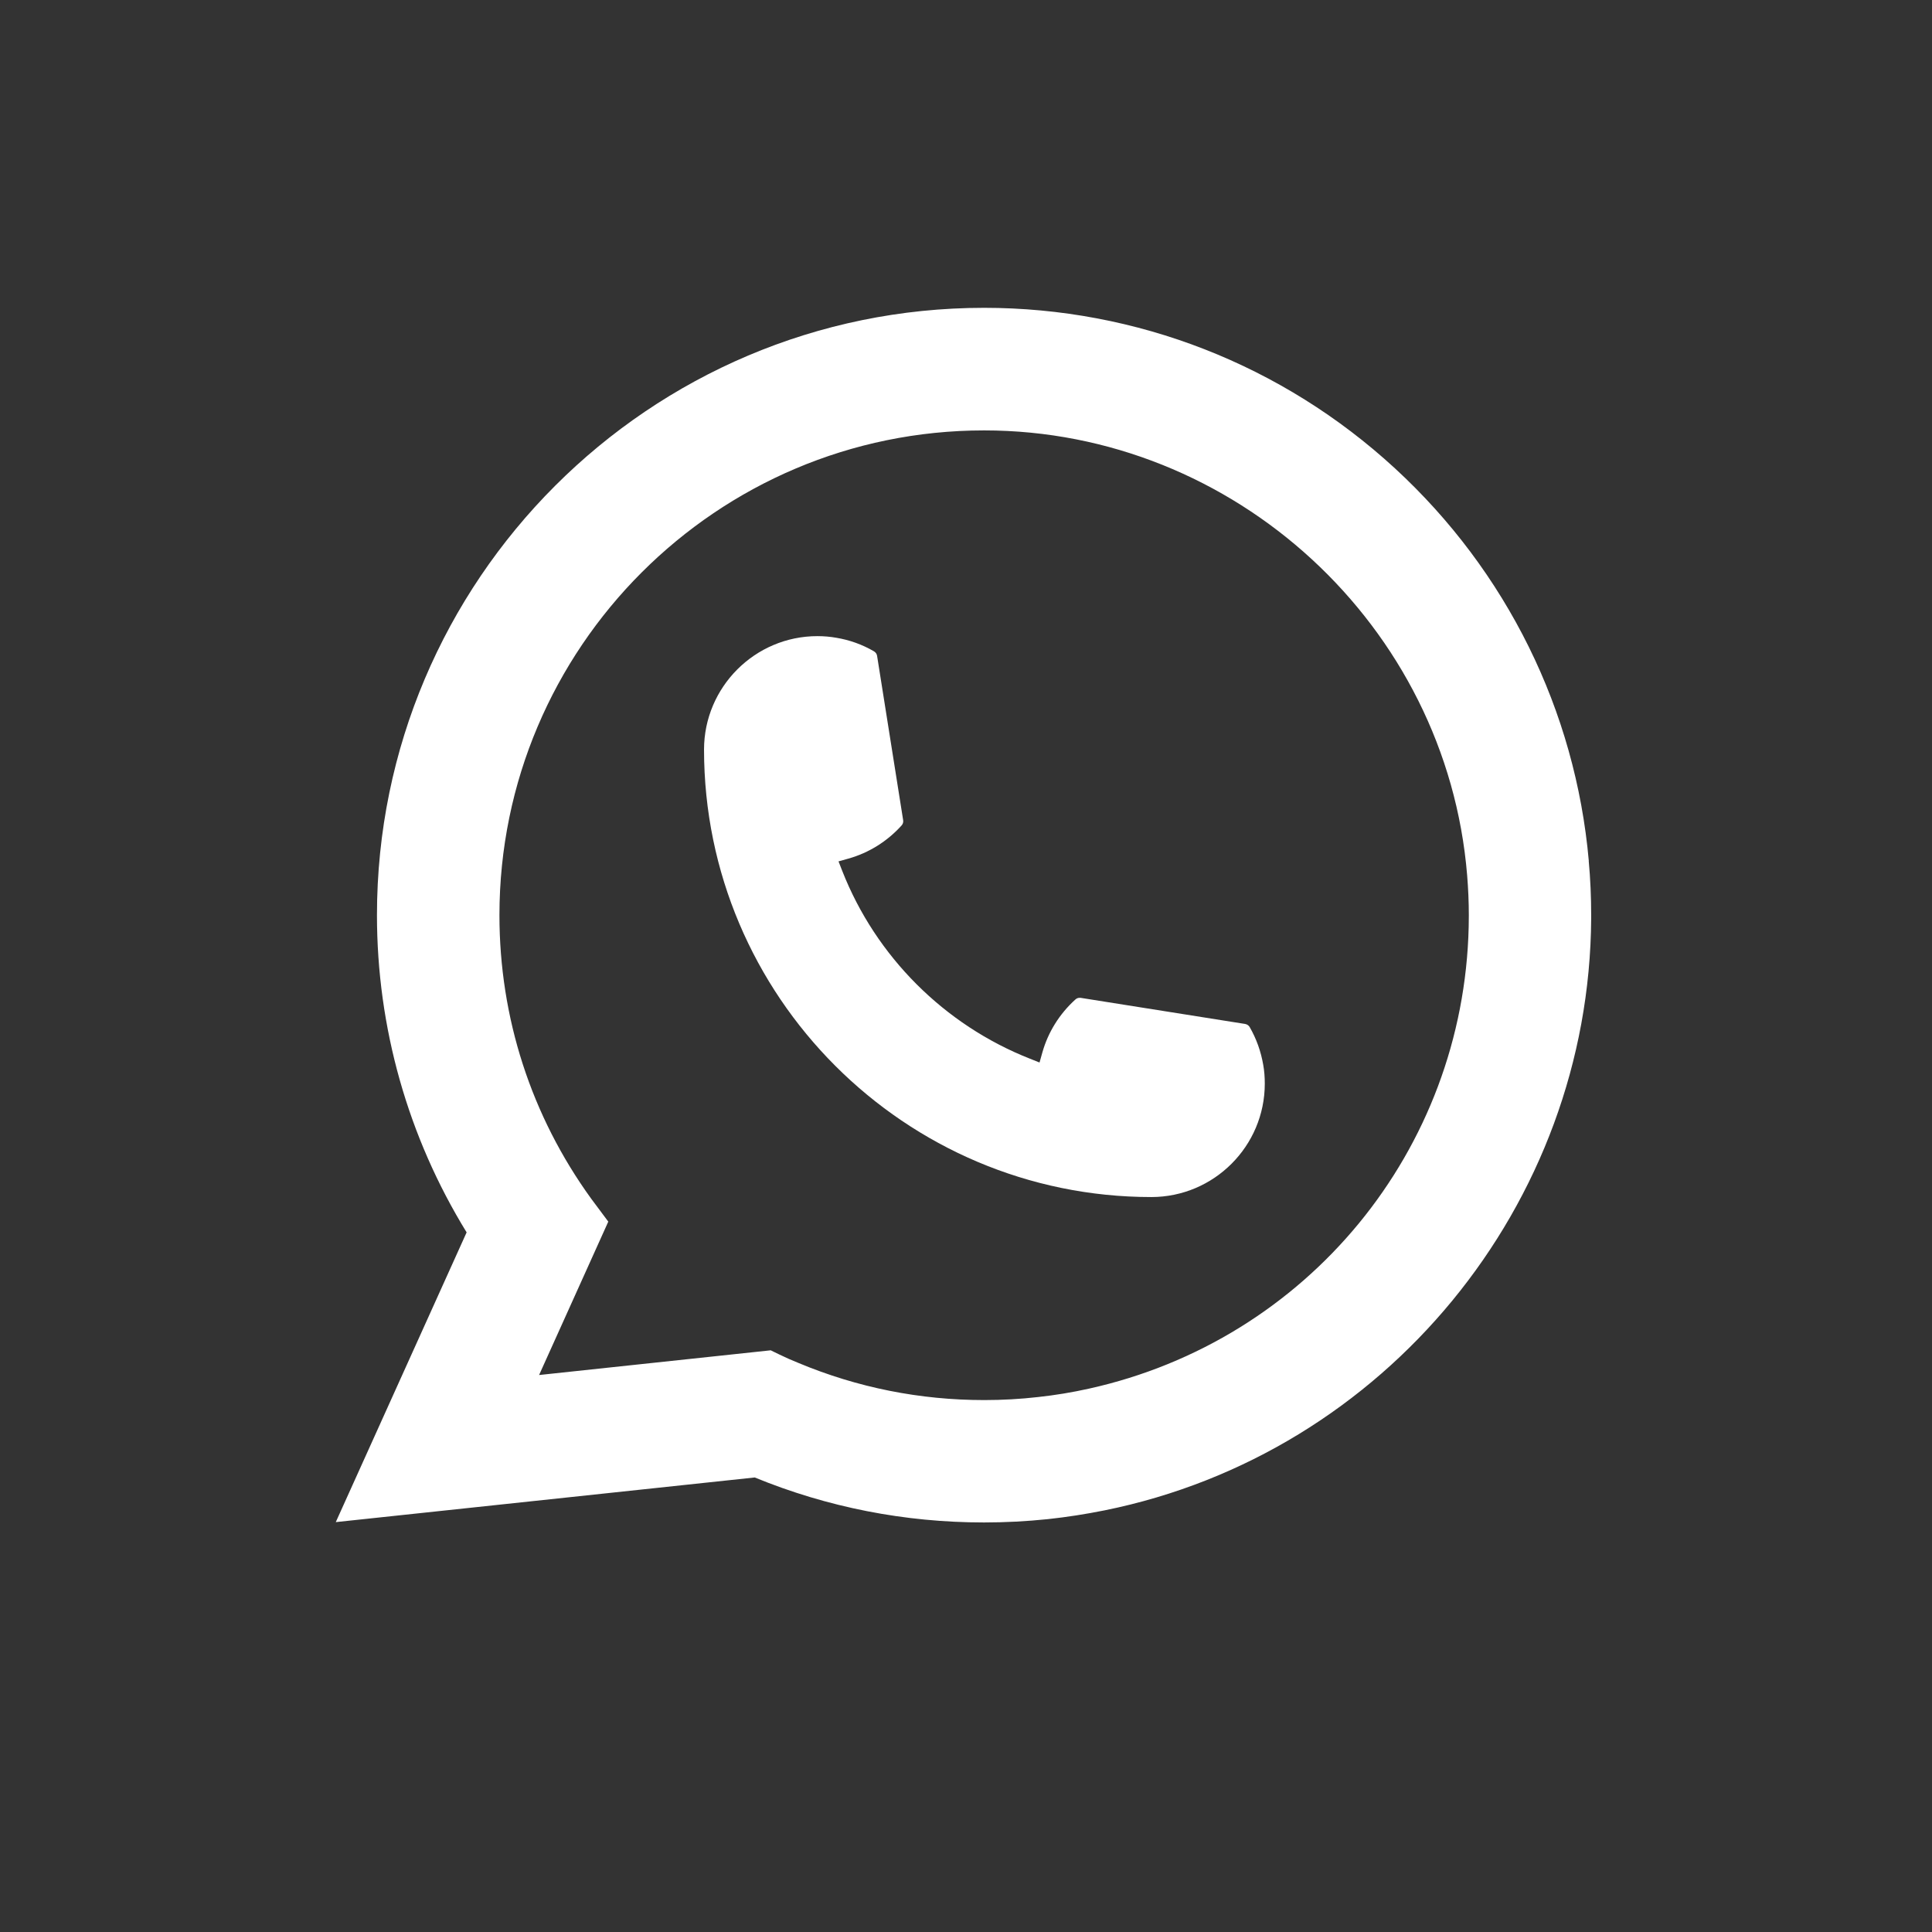 <?xml version="1.0" encoding="UTF-8"?> <svg xmlns="http://www.w3.org/2000/svg" width="198" height="198" viewBox="0 0 198 198" fill="none"><rect x="0" y="0" width="198" height="198" fill="#333333" stroke="none"/><path d="M118.002 122.679C92.725 122.679 72.159 102.1 72.152 76.815C72.159 70.406 77.377 65.194 83.771 65.194C84.428 65.194 85.078 65.249 85.701 65.36C87.071 65.588 88.372 66.052 89.569 66.751C89.742 66.855 89.86 67.021 89.888 67.215L92.559 84.055C92.593 84.249 92.531 84.45 92.4 84.595C90.926 86.229 89.043 87.405 86.947 87.994L85.936 88.278L86.317 89.254C89.763 98.03 96.78 105.042 105.561 108.503L106.536 108.891L106.82 107.88C107.408 105.783 108.585 103.9 110.218 102.426C110.335 102.315 110.495 102.26 110.654 102.26C110.688 102.26 110.723 102.26 110.764 102.266L127.6 104.938C127.801 104.973 127.967 105.084 128.071 105.257C128.763 106.454 129.226 107.762 129.462 109.133C129.572 109.742 129.621 110.386 129.621 111.057C129.621 117.46 124.41 122.672 118.002 122.679Z" fill="white"></path><path d="M162.828 88.236C161.465 72.828 154.407 58.535 142.955 47.993C131.434 37.389 116.487 31.547 100.855 31.547C66.547 31.547 38.633 59.469 38.633 93.787C38.633 105.305 41.809 116.525 47.822 126.299L34.412 155.993L77.349 151.418C84.815 154.477 92.718 156.028 100.848 156.028C102.987 156.028 105.18 155.917 107.381 155.689C109.318 155.481 111.276 155.176 113.2 154.789C141.931 148.981 162.904 123.475 163.071 94.12V93.787C163.071 91.918 162.988 90.05 162.821 88.243L162.828 88.236ZM79.003 138.384L55.248 140.918L62.34 125.198L60.922 123.295C60.818 123.156 60.714 123.018 60.596 122.859C54.438 114.352 51.185 104.302 51.185 93.794C51.185 66.398 73.467 44.11 100.855 44.11C126.514 44.11 148.262 64.135 150.359 89.697C150.47 91.067 150.532 92.445 150.532 93.801C150.532 94.189 150.525 94.57 150.518 94.978C149.992 117.896 133.987 137.36 111.595 142.316C109.886 142.697 108.135 142.987 106.391 143.174C104.578 143.382 102.717 143.486 100.869 143.486C94.288 143.486 87.895 142.212 81.854 139.692C81.183 139.423 80.525 139.132 79.909 138.834L79.01 138.398L79.003 138.384Z" fill="white"></path></svg> 